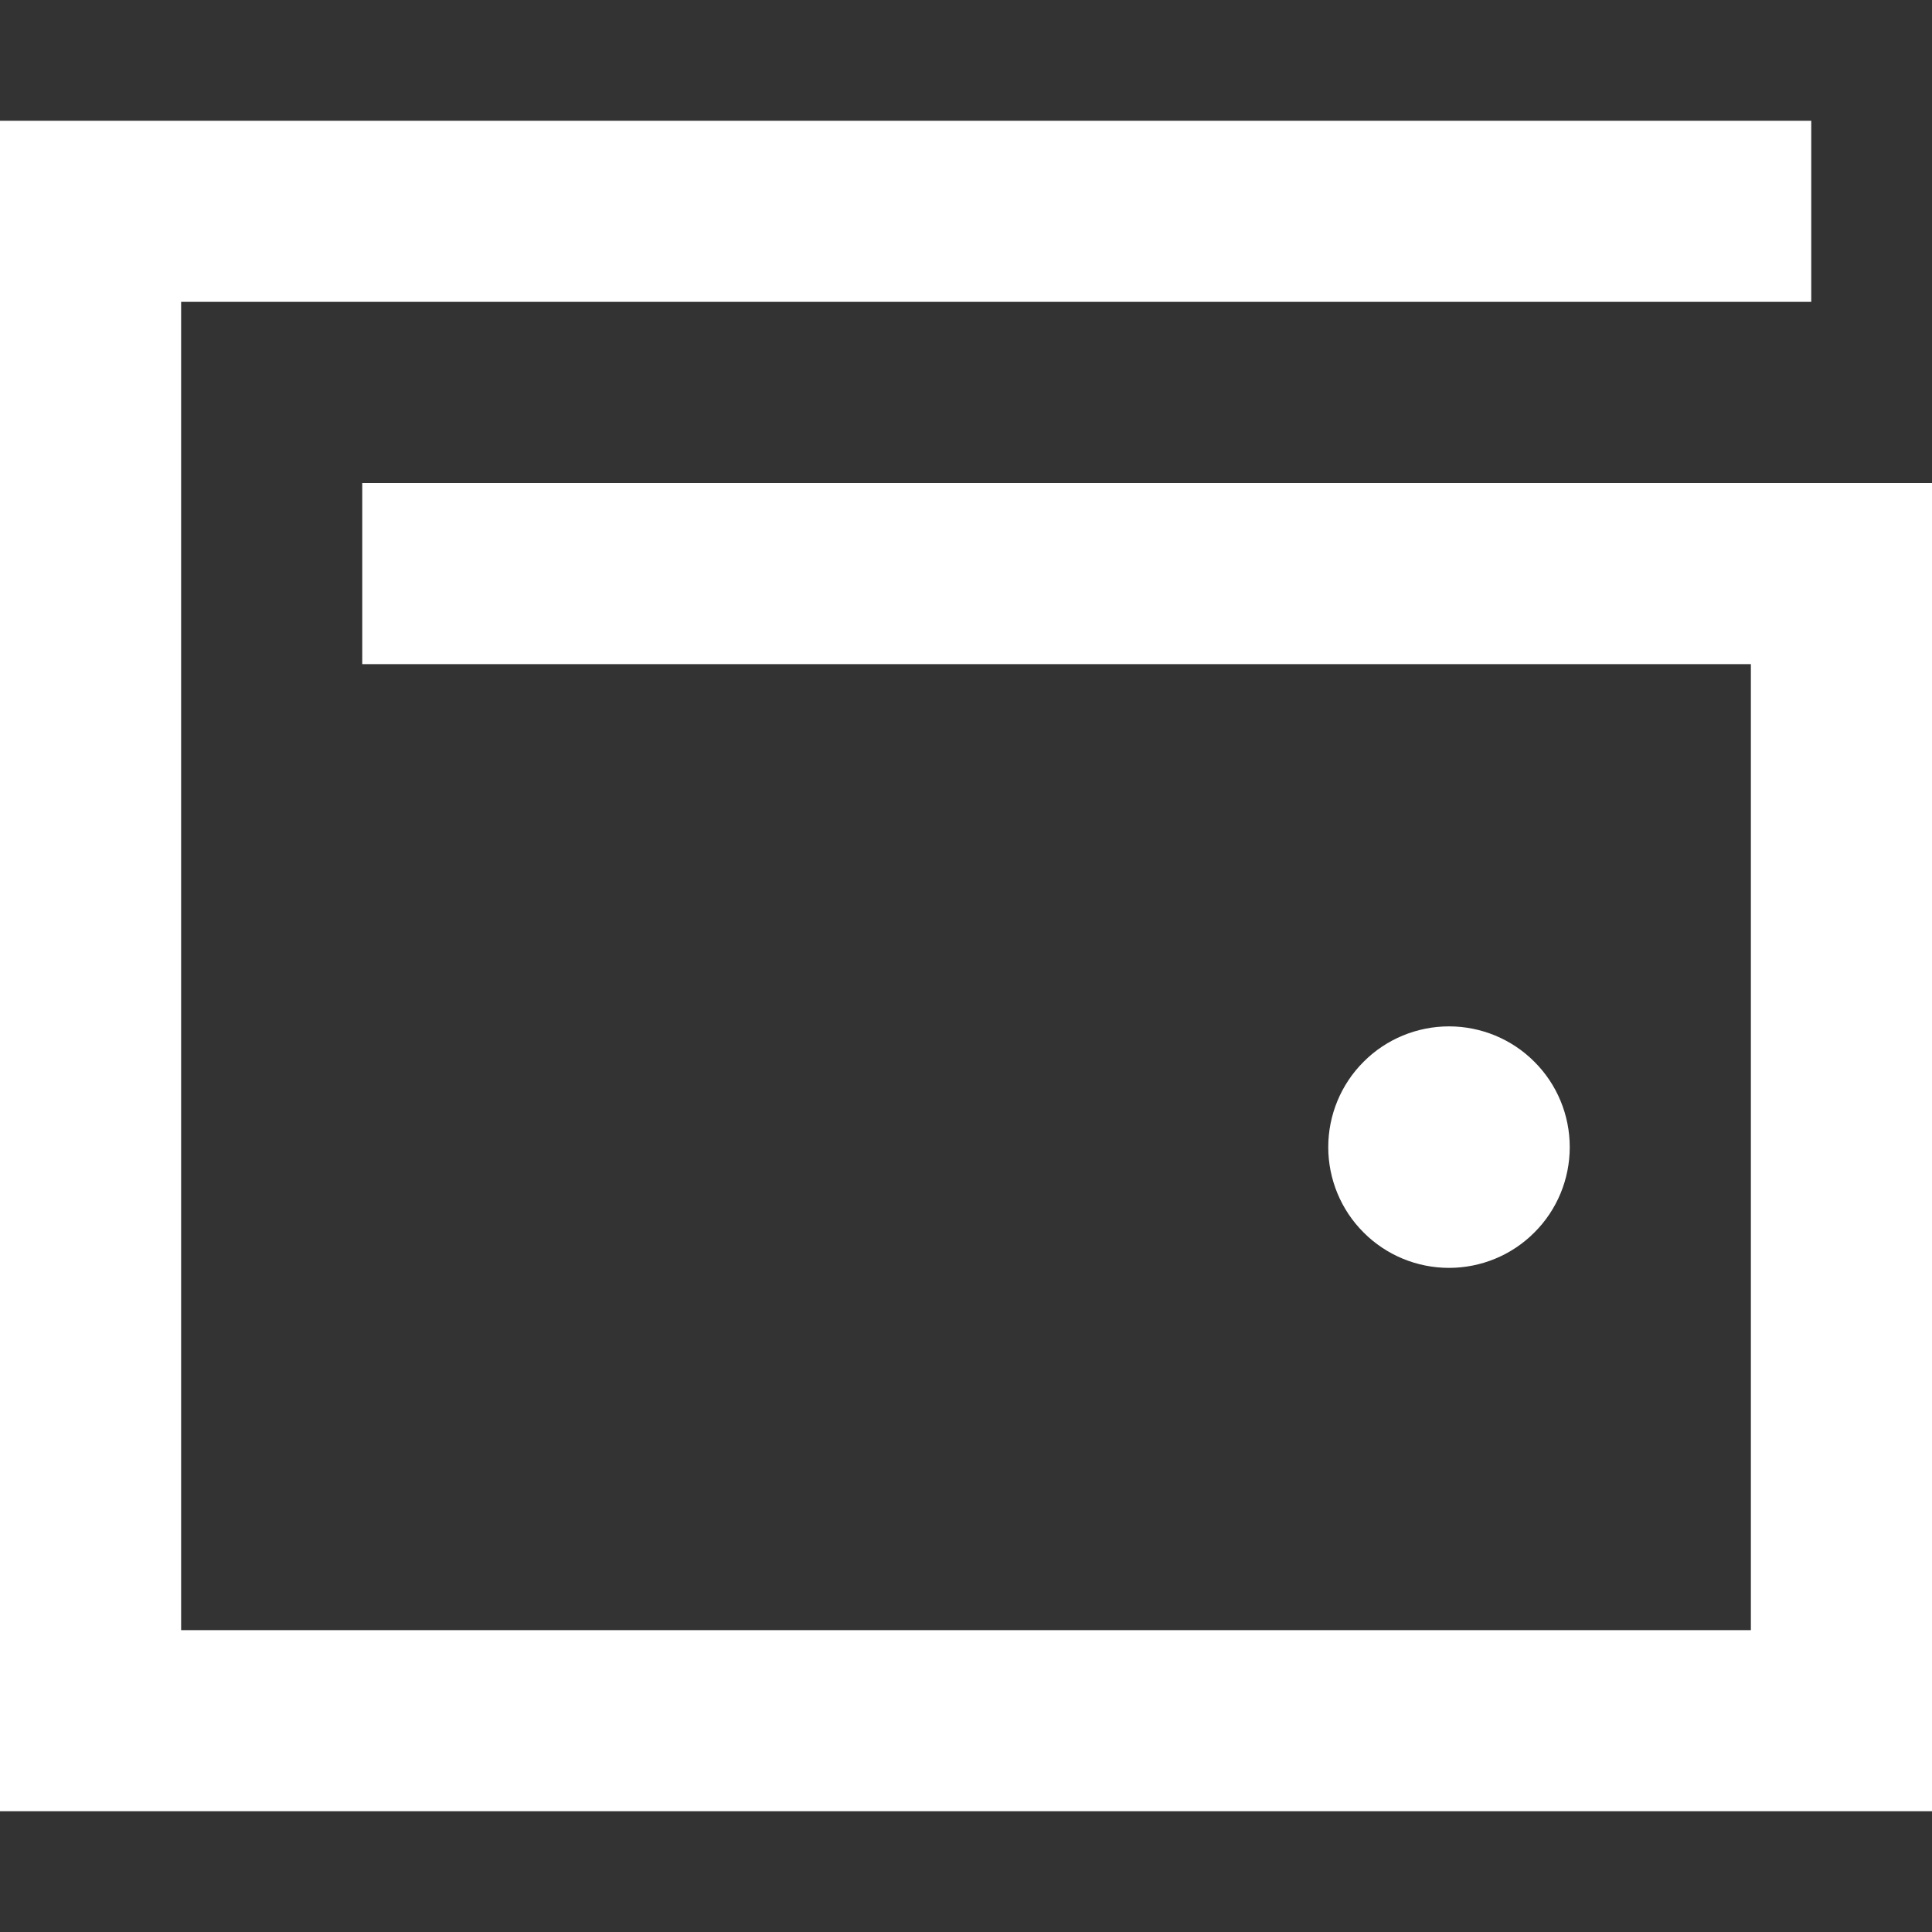 <svg width="16" height="16" viewBox="0 0 16 16" fill="none" xmlns="http://www.w3.org/2000/svg">
<rect x="0" y="0" width="16" height="16" fill="#333333" stroke="none"/>
<g id="wallet">
<path id="Primary" d="M0.75 1H0V1.75V14.25V15H0.75H15.25H16V14.25V4.75V4H15.25H3.75H3V5.5H3.75H14.5V13.5H1.5V2.5H14.25H15V1H14.25H0.75ZM12 10.5C12.265 10.5 12.52 10.395 12.707 10.207C12.895 10.02 13 9.765 13 9.5C13 9.235 12.895 8.98 12.707 8.793C12.52 8.605 12.265 8.5 12 8.5C11.735 8.5 11.48 8.605 11.293 8.793C11.105 8.98 11 9.235 11 9.5C11 9.765 11.105 10.02 11.293 10.207C11.48 10.395 11.735 10.5 12 10.5Z" fill="white"/>
</g>
</svg>

